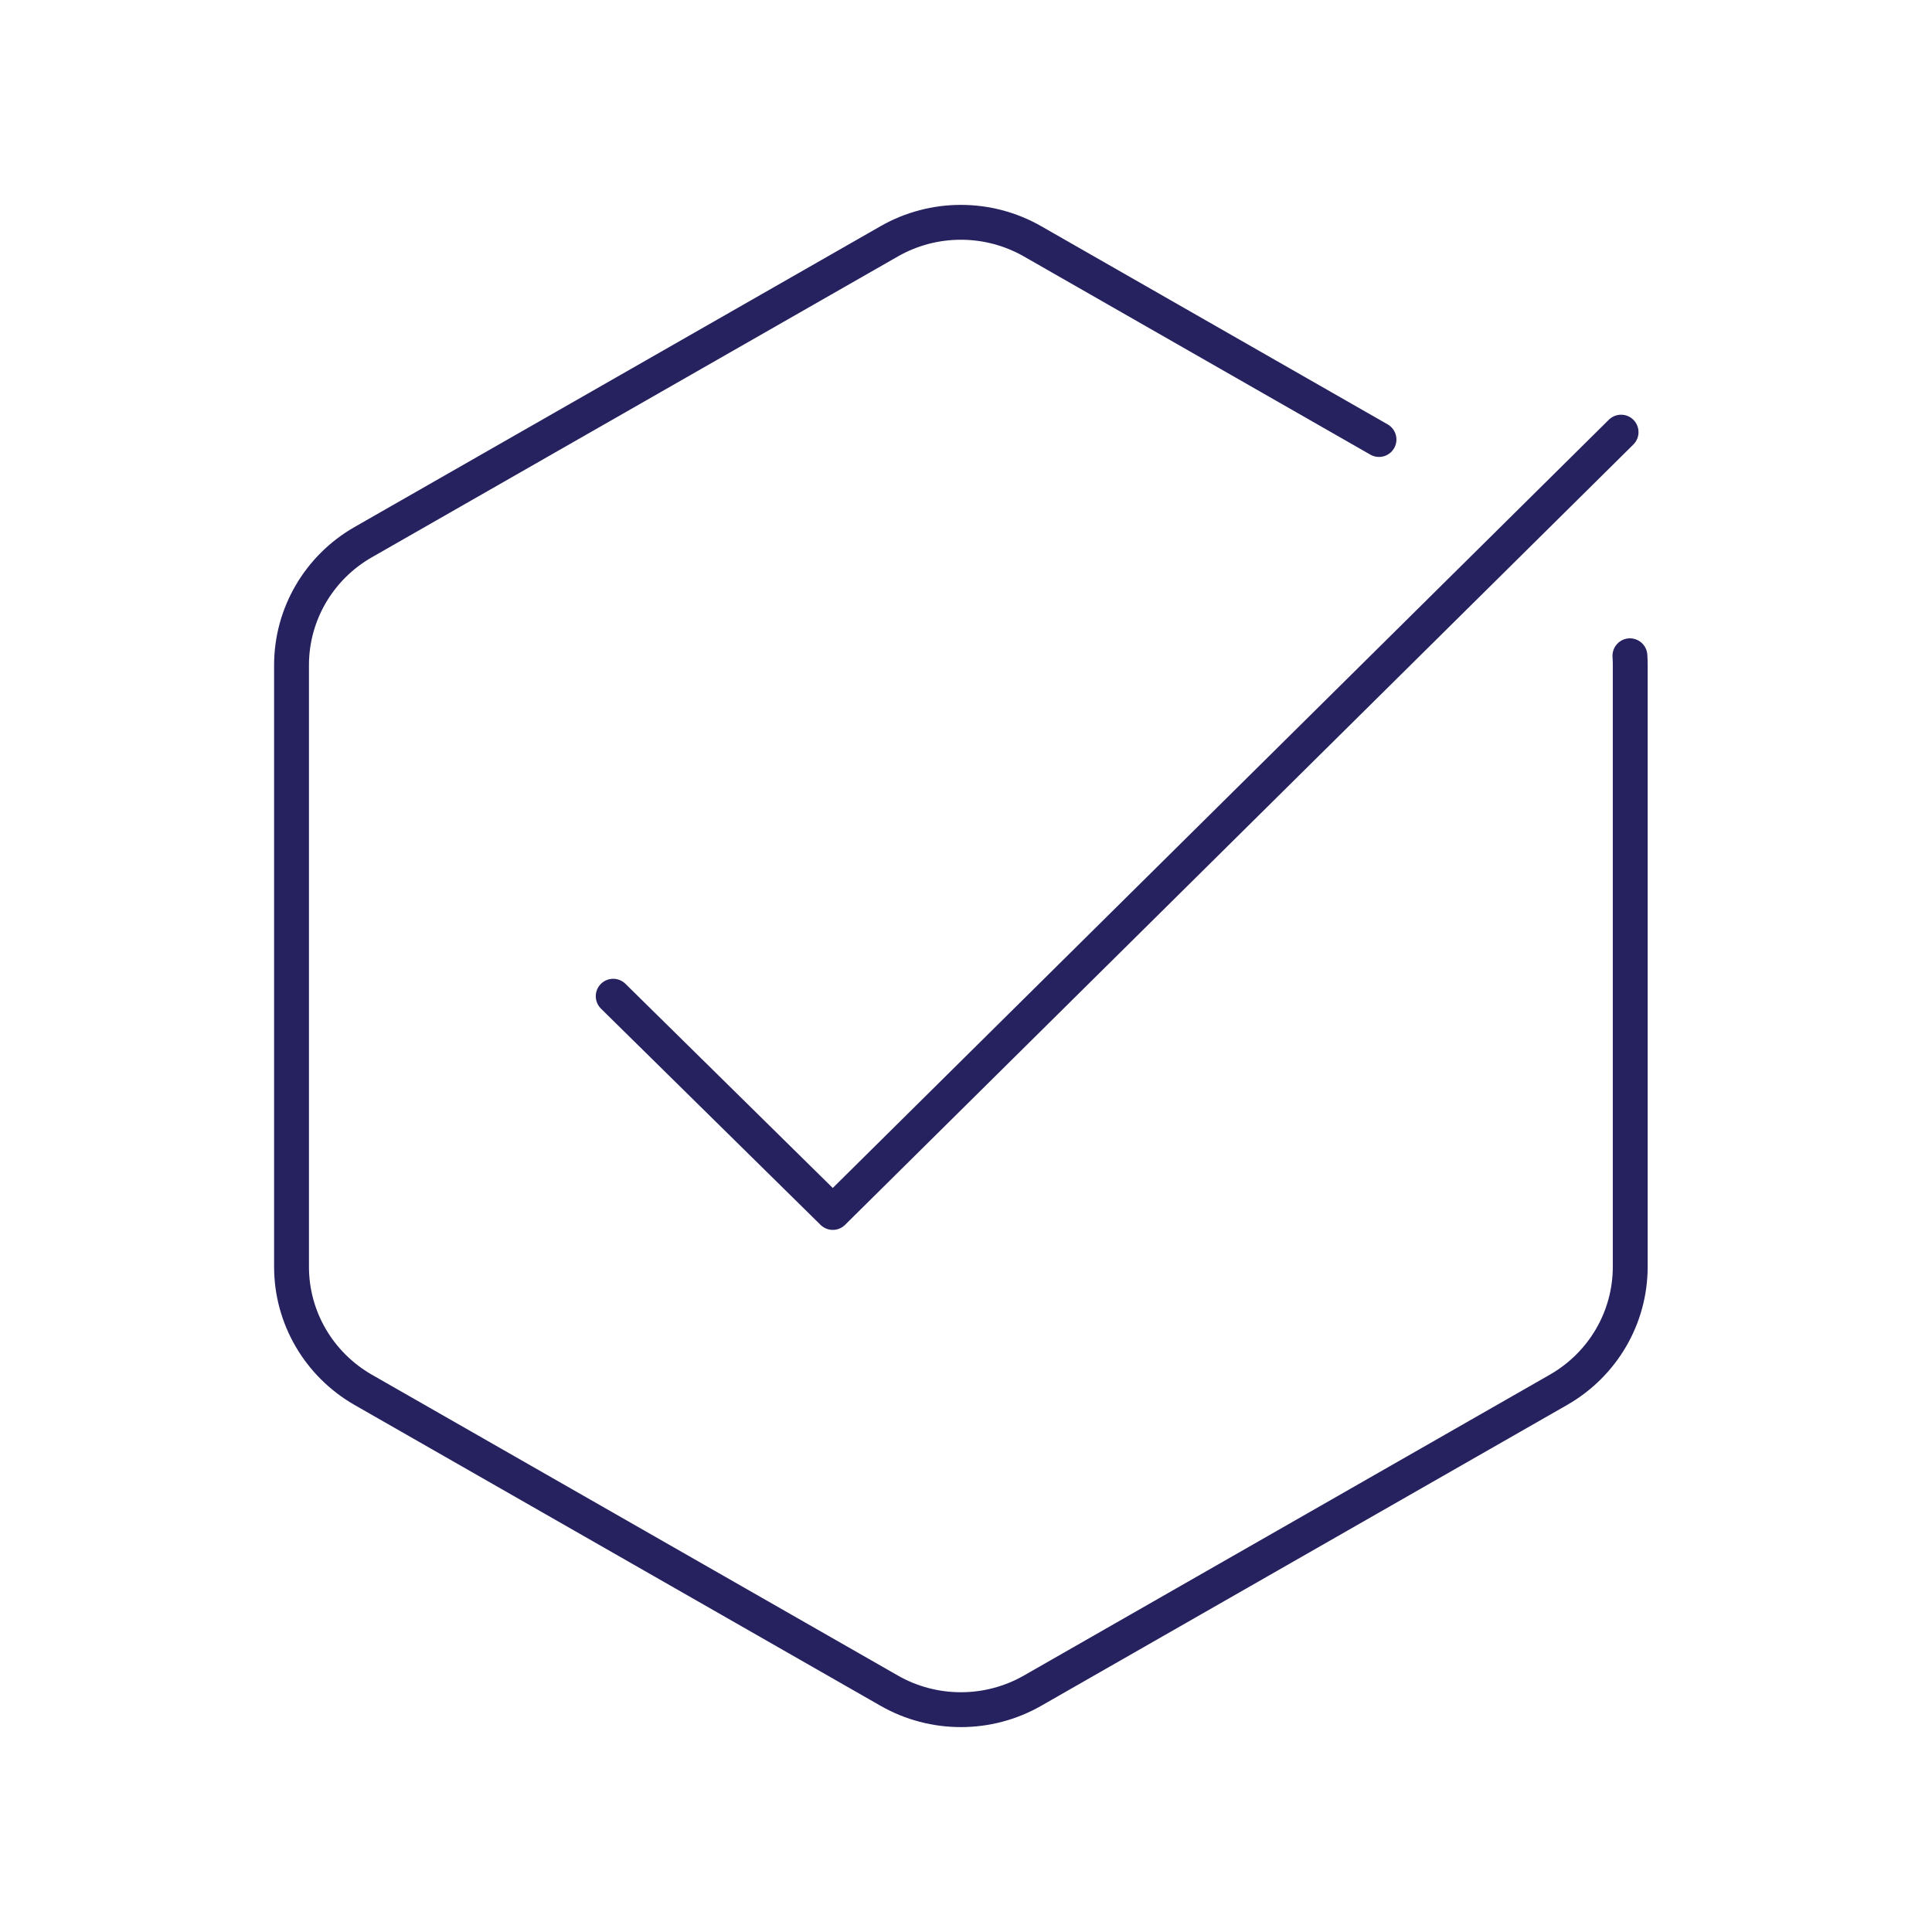 <?xml version="1.0" encoding="UTF-8"?> <svg xmlns="http://www.w3.org/2000/svg" width="133" height="133" viewBox="0 0 133 133" fill="none"><path d="M94.931 30.256L71.082 16.613C68.031 14.868 64.264 14.868 61.213 16.613L25 37.324C21.95 39.069 20.069 42.295 20.069 45.786V87.207C20.069 90.704 21.95 93.923 25 95.675L61.213 116.386C64.264 118.131 68.031 118.131 71.082 116.386L107.288 95.675C110.345 93.923 112.226 90.704 112.226 87.207V45.786C112.226 45.569 112.219 45.359 112.205 45.143" stroke="#262260" stroke-width="2.4" stroke-linecap="round" stroke-linejoin="round"></path><path d="M42.213 68.58L57.33 83.467L111.596 29.749" stroke="#262260" stroke-width="2.4" stroke-linecap="round" stroke-linejoin="round"></path></svg> 
